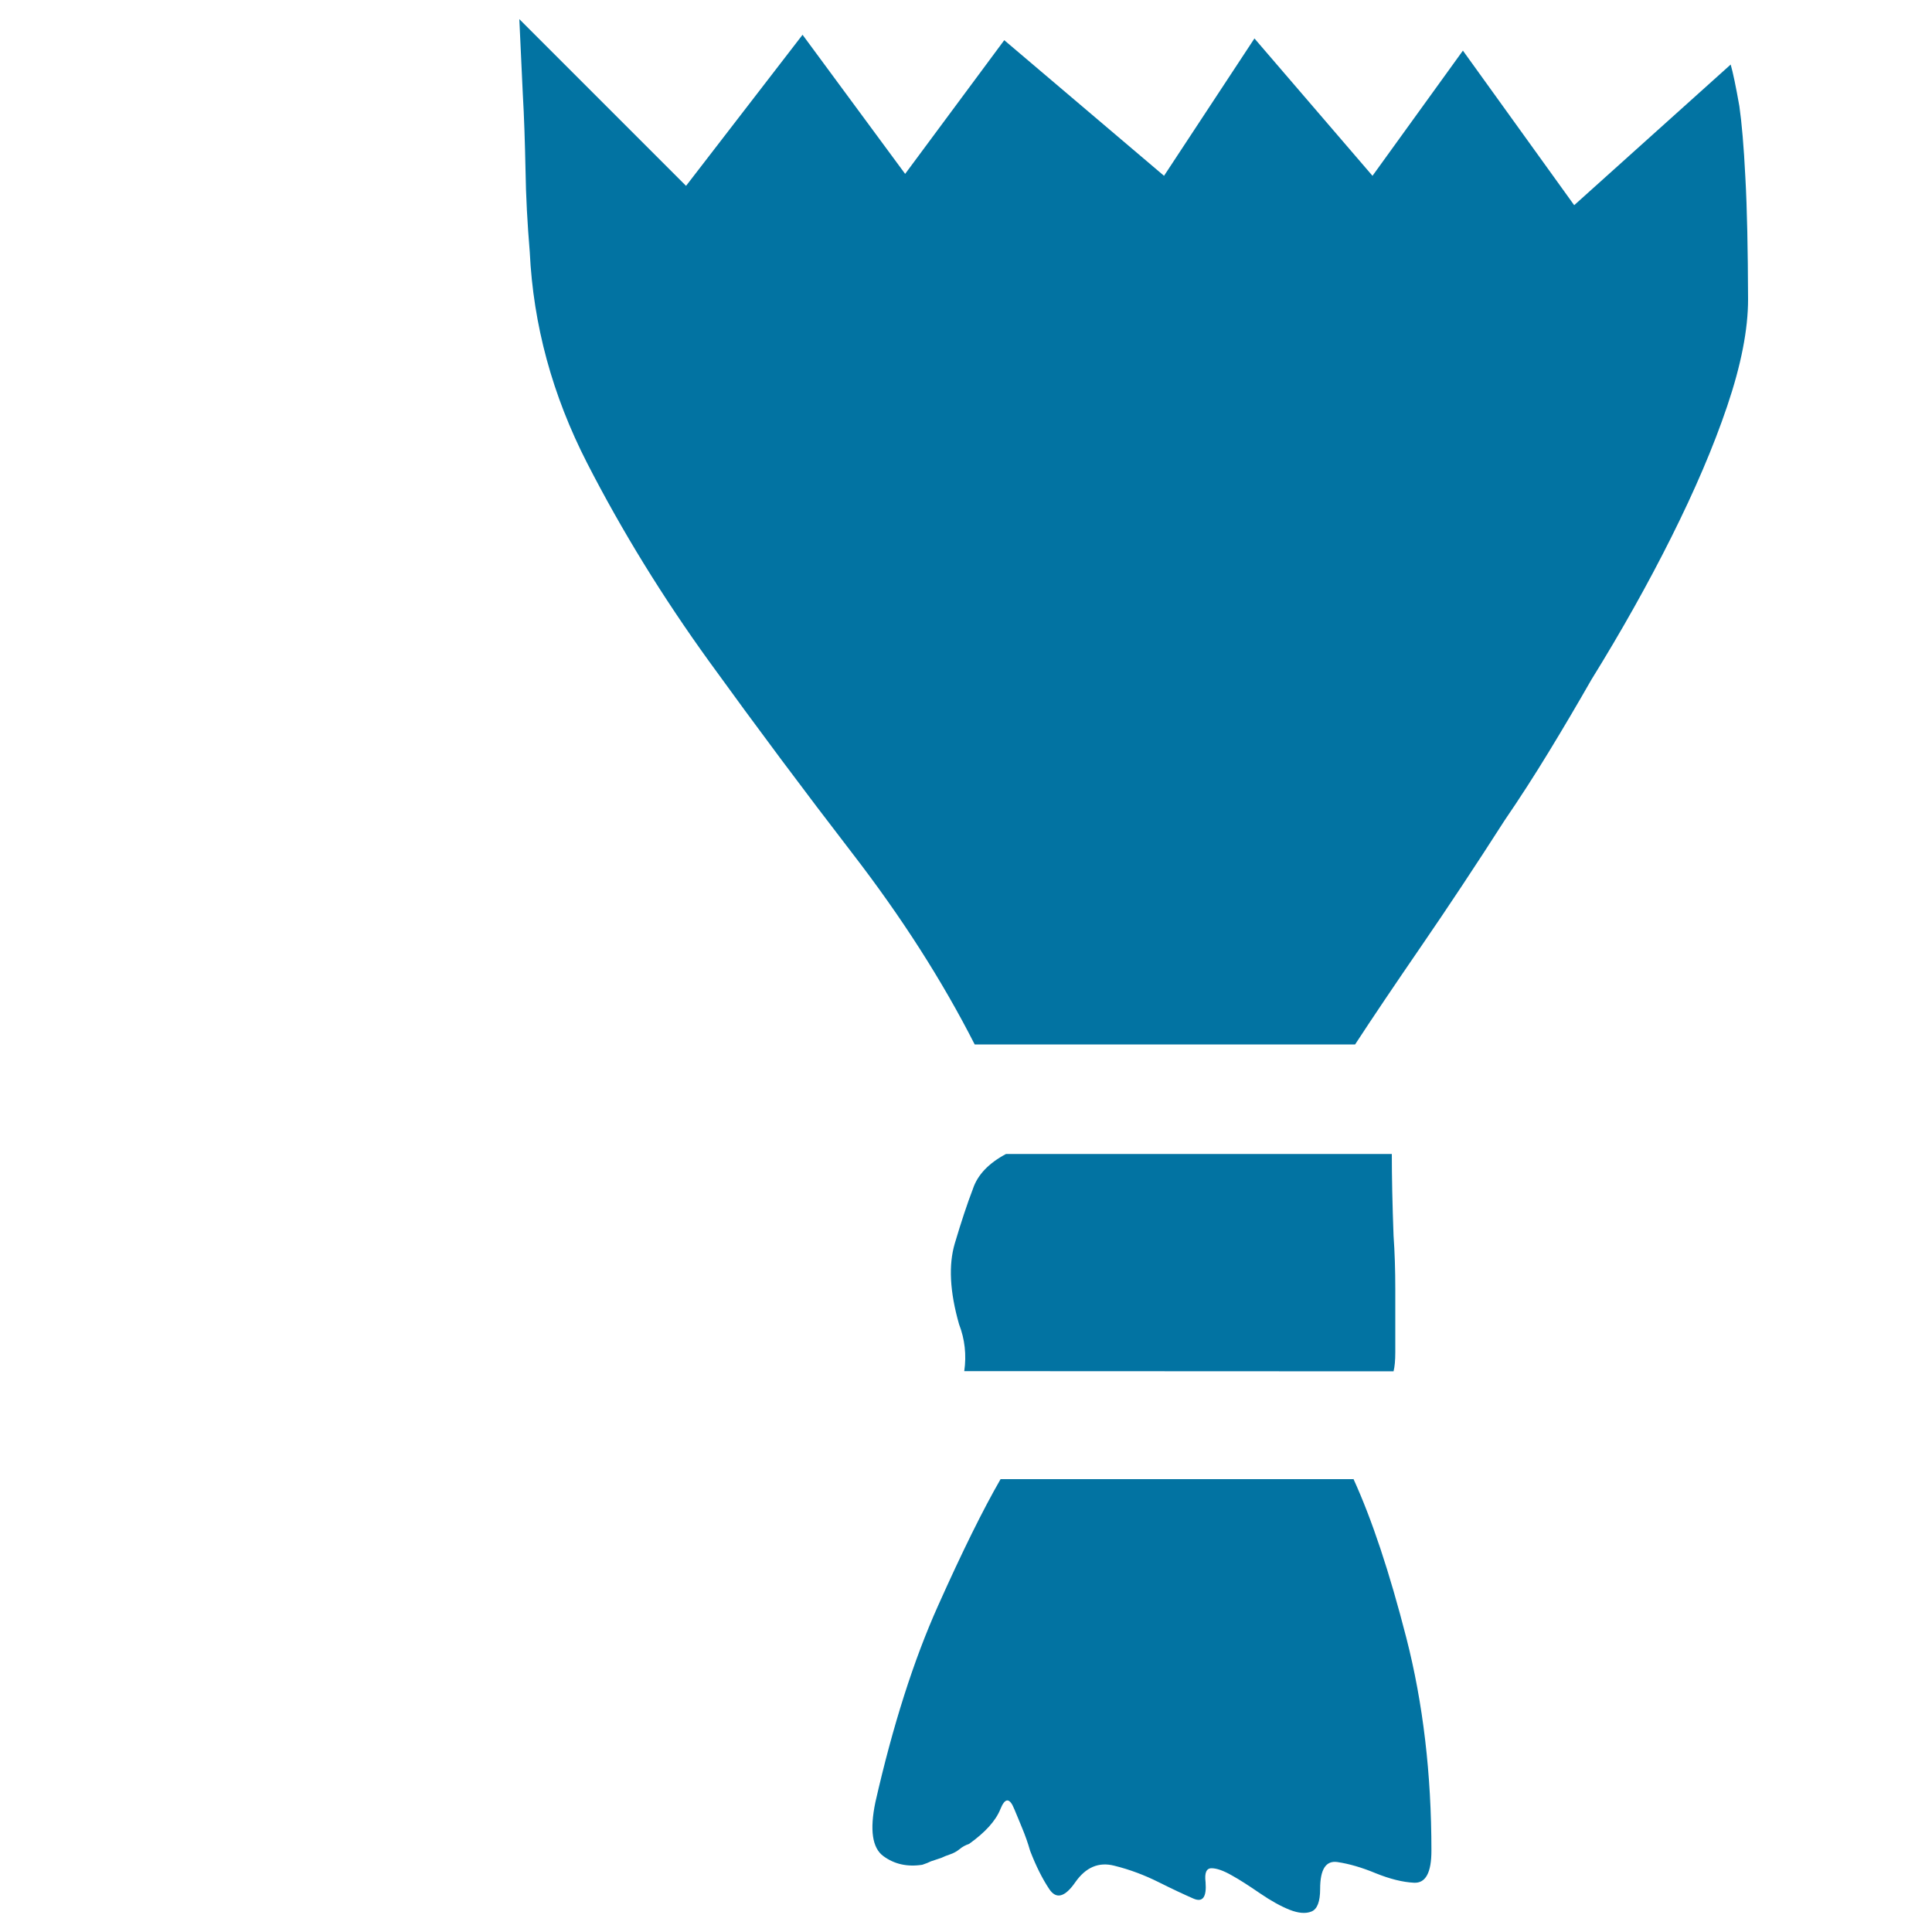 <svg xmlns="http://www.w3.org/2000/svg" viewBox="0 0 1000 1000" style="fill:#0273a2">
<title>Wash Curtain SVG icon</title>
<path d="M95.3,35.2L95.3,35.2L95.3,35.2z"/><path d="M504.5,540.6c-16.8-33-37.8-65.8-63-98.5s-49.9-65.8-74.2-99.4s-45.4-67.9-63.4-103c-18-35.1-27.9-71.5-29.7-109.3c-1.2-14.4-2-28.6-2.2-42.7c-0.3-14.1-0.7-27.1-1.4-39.1c-0.6-13.2-1.2-26.1-1.8-38.7l86.3,86.3l60.3-78.2L468.5,90l51.3-69.2L602.5,91l46.8-71.1L710.4,91l46.8-64.8l57.6,80l81-72.8c1.2,4.2,2.7,11.4,4.5,21.6c1.2,8.4,2.3,20.7,3.1,36.9c0.9,16.2,1.3,37.2,1.4,63c0,15.6-3.6,34-10.8,55.3S877.1,254,865.1,278s-25.8,48.6-41.4,73.8c-7.2,12.6-14.5,25-22,37.3s-15.1,24.1-22.9,35.5c-15,23.4-29.4,45.1-43.2,65.2c-13.8,20.1-25.2,37-34.2,50.8L504.5,540.6L504.5,540.6z M499.1,709.7c1.2-8.4,0.3-16.5-2.7-24.3c-4.8-16.8-5.5-30.7-2.2-41.8c3.3-11.1,6.4-20.5,9.4-28.3c2.4-7.2,8.1-13.2,17.1-18h199.7c0,12,0.3,26.1,0.9,42.3c0.6,8.4,0.9,17.7,0.9,27.9v32.4c0,4.2-0.3,7.5-0.9,9.9L499.1,709.7L499.1,709.7z M700.5,765.4c9.6,21,18.7,48.4,27.4,82.3c8.7,33.9,13,70.6,13,110.2c0,11.4-3,16.9-9,16.6c-6-0.3-12.6-2-19.8-4.9c-7.2-3-13.8-4.9-19.8-5.8c-6-0.9-9,3.7-9,13.9c0,6.6-1.5,10.5-4.5,11.7s-6.7,0.9-11.3-0.9c-4.5-1.8-9.6-4.6-15.3-8.5c-5.7-3.9-10.6-7.1-14.8-9.4c-4.2-2.4-7.7-3.6-10.3-3.6c-2.7,0-3.7,2.4-3.1,7.2c0.6,7.8-1.5,10.6-6.3,8.5c-4.8-2.1-10.8-4.9-18-8.5c-7.2-3.6-14.8-6.5-22.9-8.5c-8.1-2.1-14.8,0.8-20.2,8.5c-5.4,7.8-9.9,9-13.5,3.6c-3.6-5.4-6.9-12-9.9-19.8c-1.2-4.2-2.6-8.1-4.1-11.7c-1.5-3.6-2.8-6.9-4.1-9.9c-2.4-6-4.8-6-7.2,0c-2.4,6-7.8,12-16.2,18c-1.8,0.6-3.5,1.5-4.9,2.7c-1.5,1.2-3.1,2.1-4.9,2.7c-1.8,0.6-3.3,1.2-4.5,1.8l-5.4,1.8c-1.2,0.6-2.7,1.2-4.5,1.8c-7.8,1.2-14.5-0.3-20.2-4.5c-5.7-4.2-7.1-13.5-4.1-27.9c9-39.6,19.8-73.5,32.4-101.6c12.6-28.2,23.4-50,32.4-65.6h182.6L700.5,765.4z"/>
</svg>